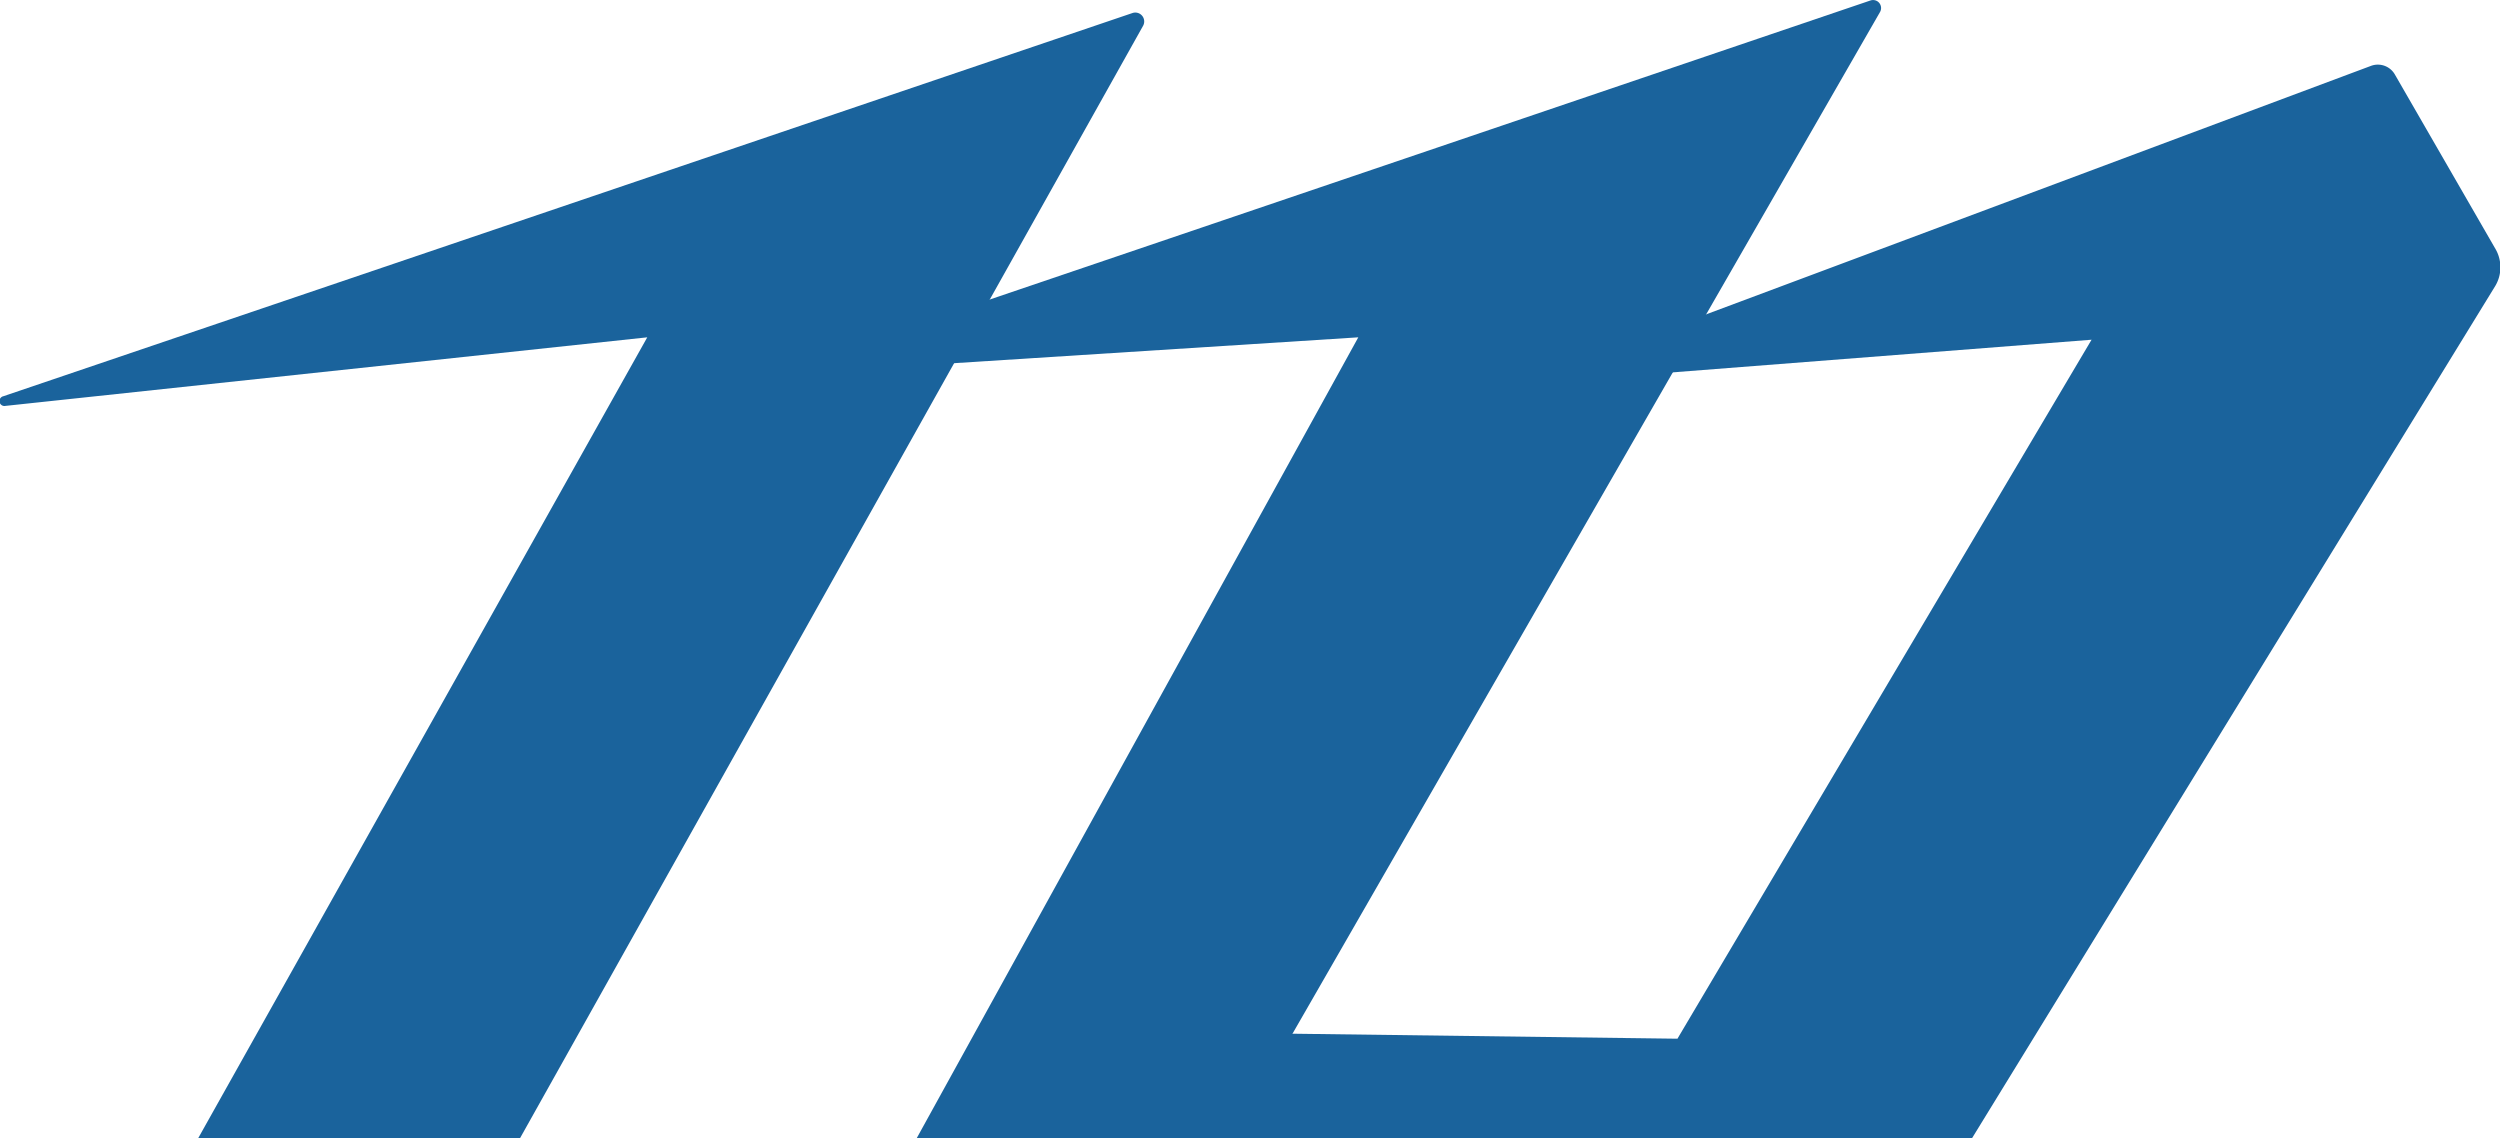 <svg xmlns="http://www.w3.org/2000/svg" viewBox="0 0 334.02 152.07"><defs><style>.cls-1{fill:#1a639c;}</style></defs><g id="レイヤー_2" data-name="レイヤー 2"><g id="レイヤー_2-2" data-name="レイヤー 2"><path class="cls-1" d="M.45,52.94,151.31,1.74a1.19,1.19,0,0,1,1.42,1.7L69.48,152.07h-43l60-107L.73,54.23A.66.66,0,0,1,.45,52.94Z"/><path class="cls-1" d="M102.49,50.12,249.92.06a1.07,1.07,0,0,1,1.27,1.54L164.66,152.07H122.48l59-107Z"/><path class="cls-1" d="M202.94,51.35,316.76,8.81A2.62,2.62,0,0,1,320,10l13.42,23.27a4.88,4.88,0,0,1-.07,5L263.48,152.07h-105l11-14,54.64.71,55.33-93.39Z"/></g></g></svg>